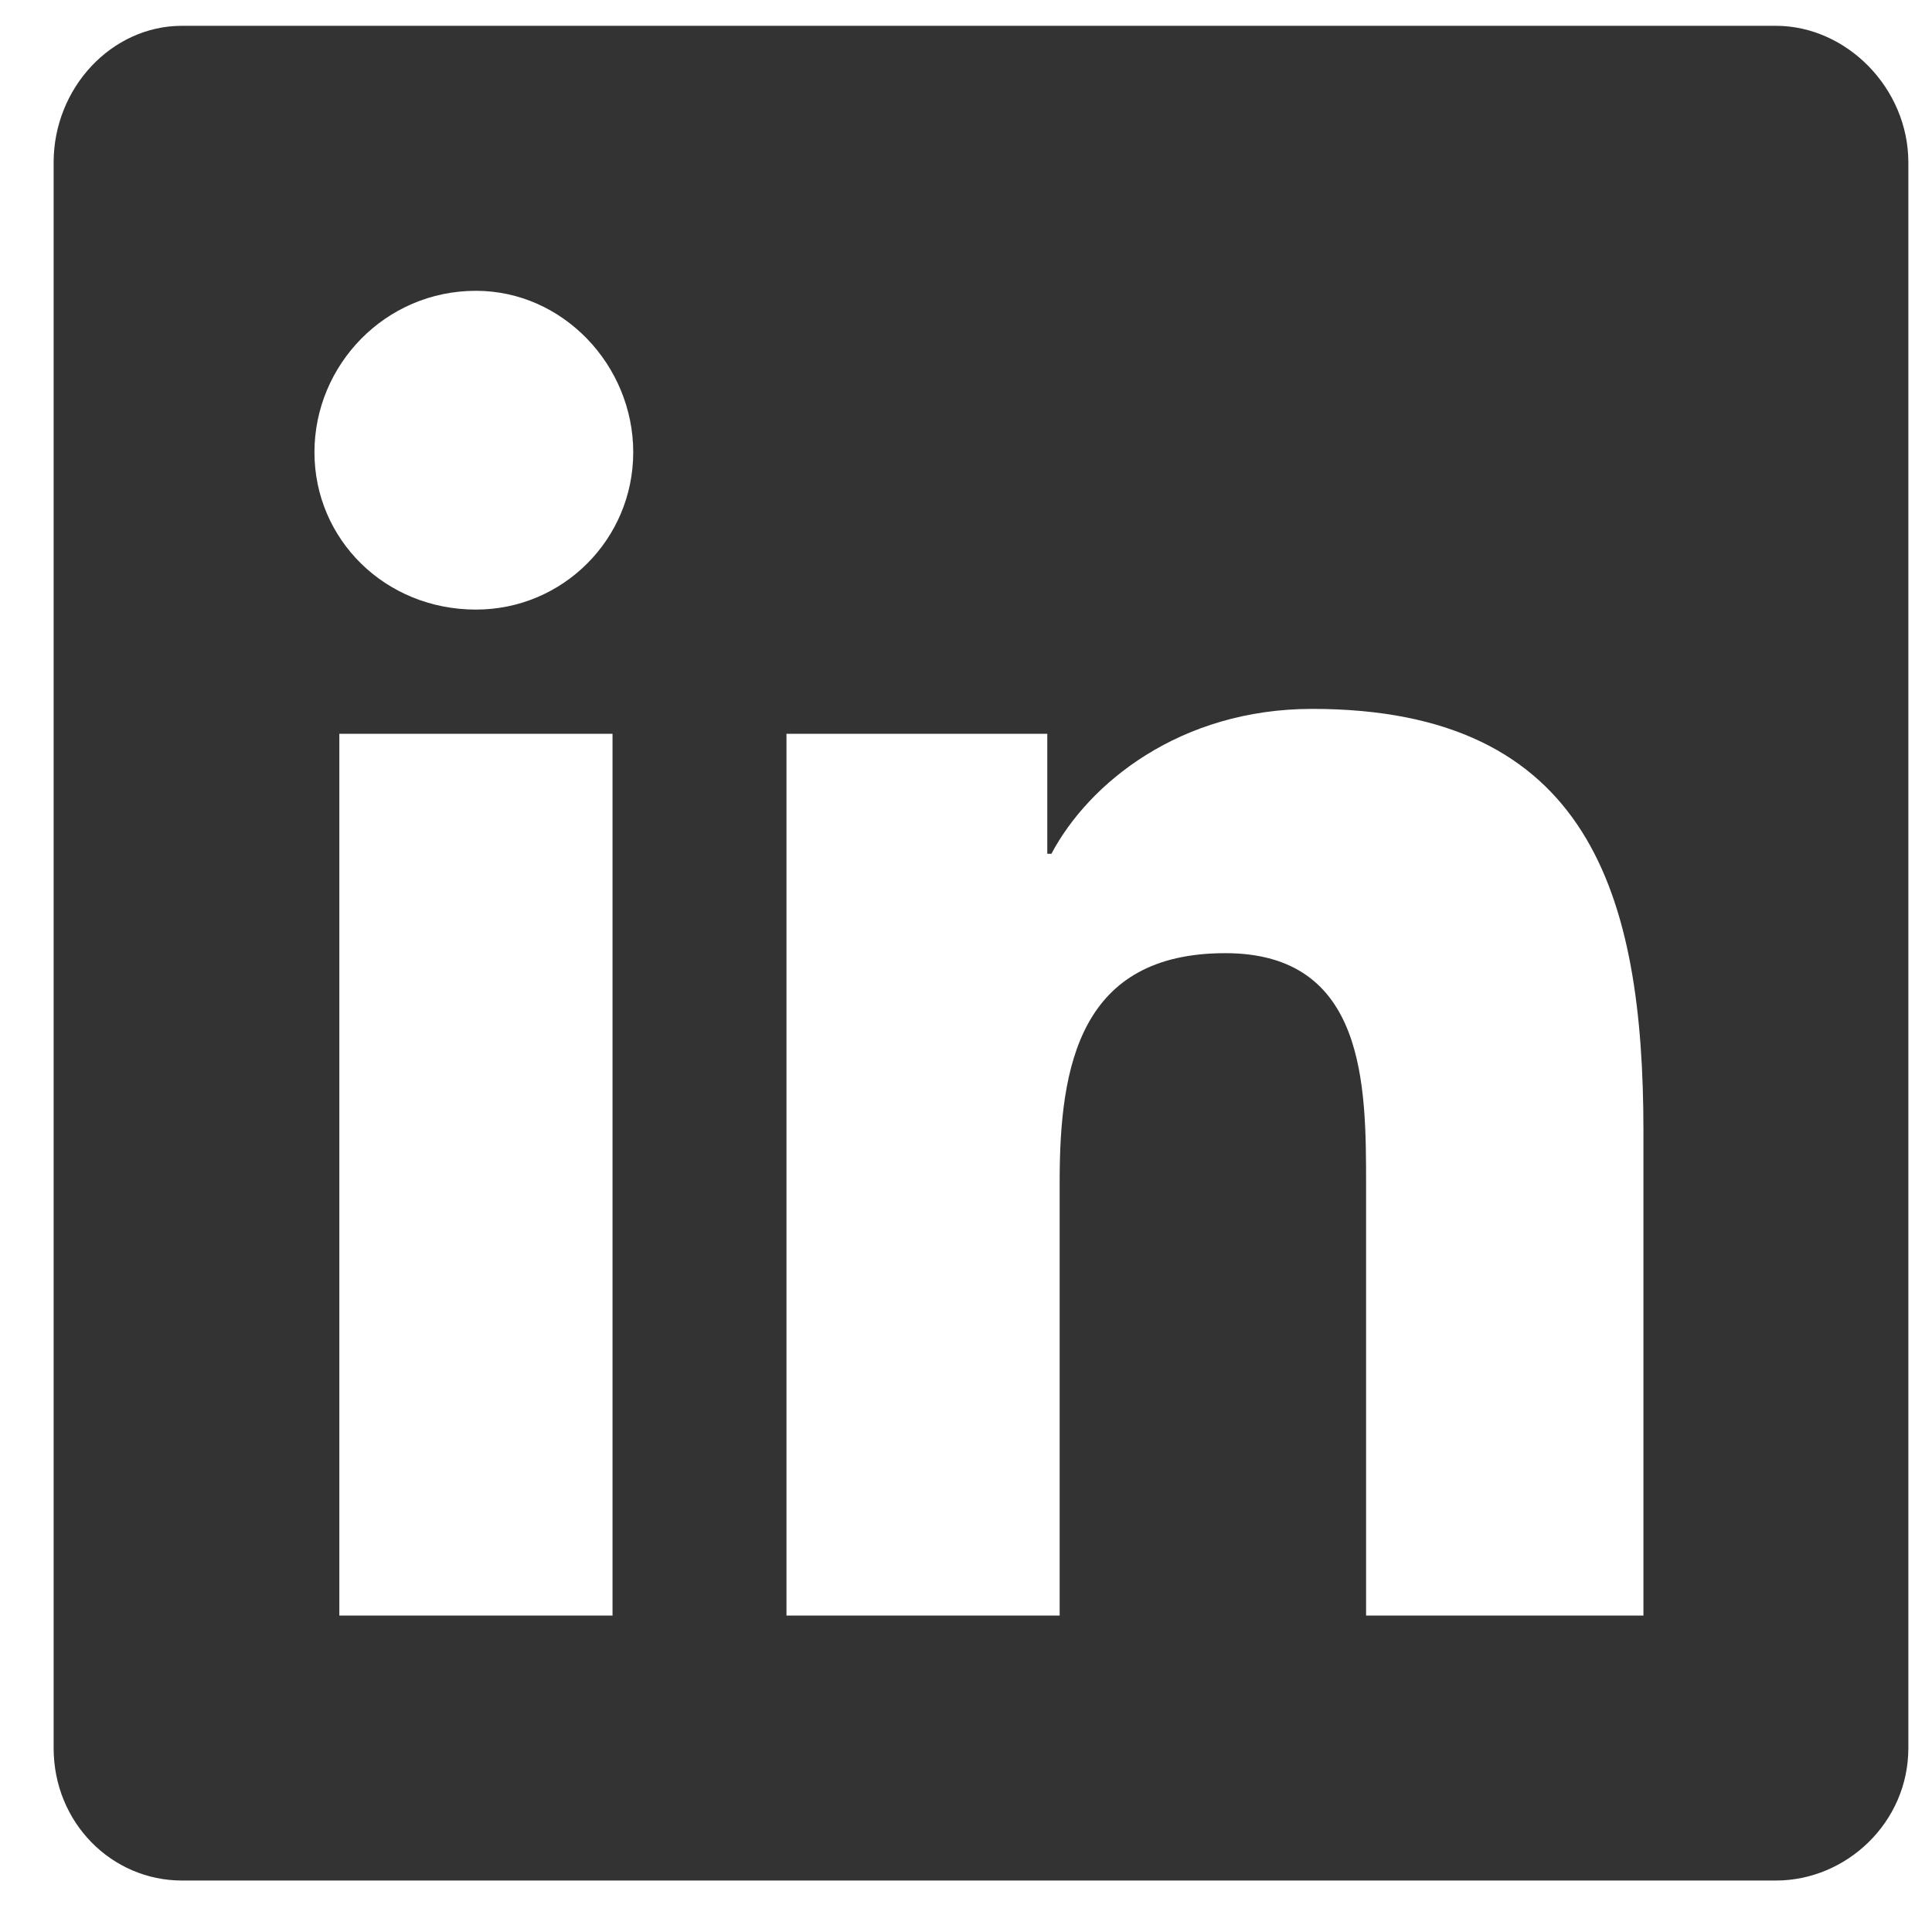 <svg xmlns="http://www.w3.org/2000/svg" fill="none" viewBox="0 0 25 25" height="25" width="25">
<g id="Socials">
<path fill="#333333" d="M22.98 0.334C23.891 0.334 24.694 1.138 24.694 2.102V22.62C24.694 23.584 23.891 24.334 22.98 24.334H2.355C1.444 24.334 0.694 23.584 0.694 22.62V2.102C0.694 1.138 1.444 0.334 2.355 0.334H22.98ZM7.926 20.905V9.495H4.391V20.905H7.926ZM6.159 7.888C7.284 7.888 8.194 6.977 8.194 5.852C8.194 4.727 7.284 3.763 6.159 3.763C4.98 3.763 4.069 4.727 4.069 5.852C4.069 6.977 4.98 7.888 6.159 7.888ZM21.266 20.905V14.638C21.266 11.584 20.569 9.173 16.98 9.173C15.266 9.173 14.087 10.138 13.605 11.048H13.552V9.495H10.177V20.905H13.712V15.28C13.712 13.78 13.98 12.334 15.855 12.334C17.677 12.334 17.677 14.048 17.677 15.334V20.905H21.266Z" id="LinkedIn"></path>
</g>
</svg>
